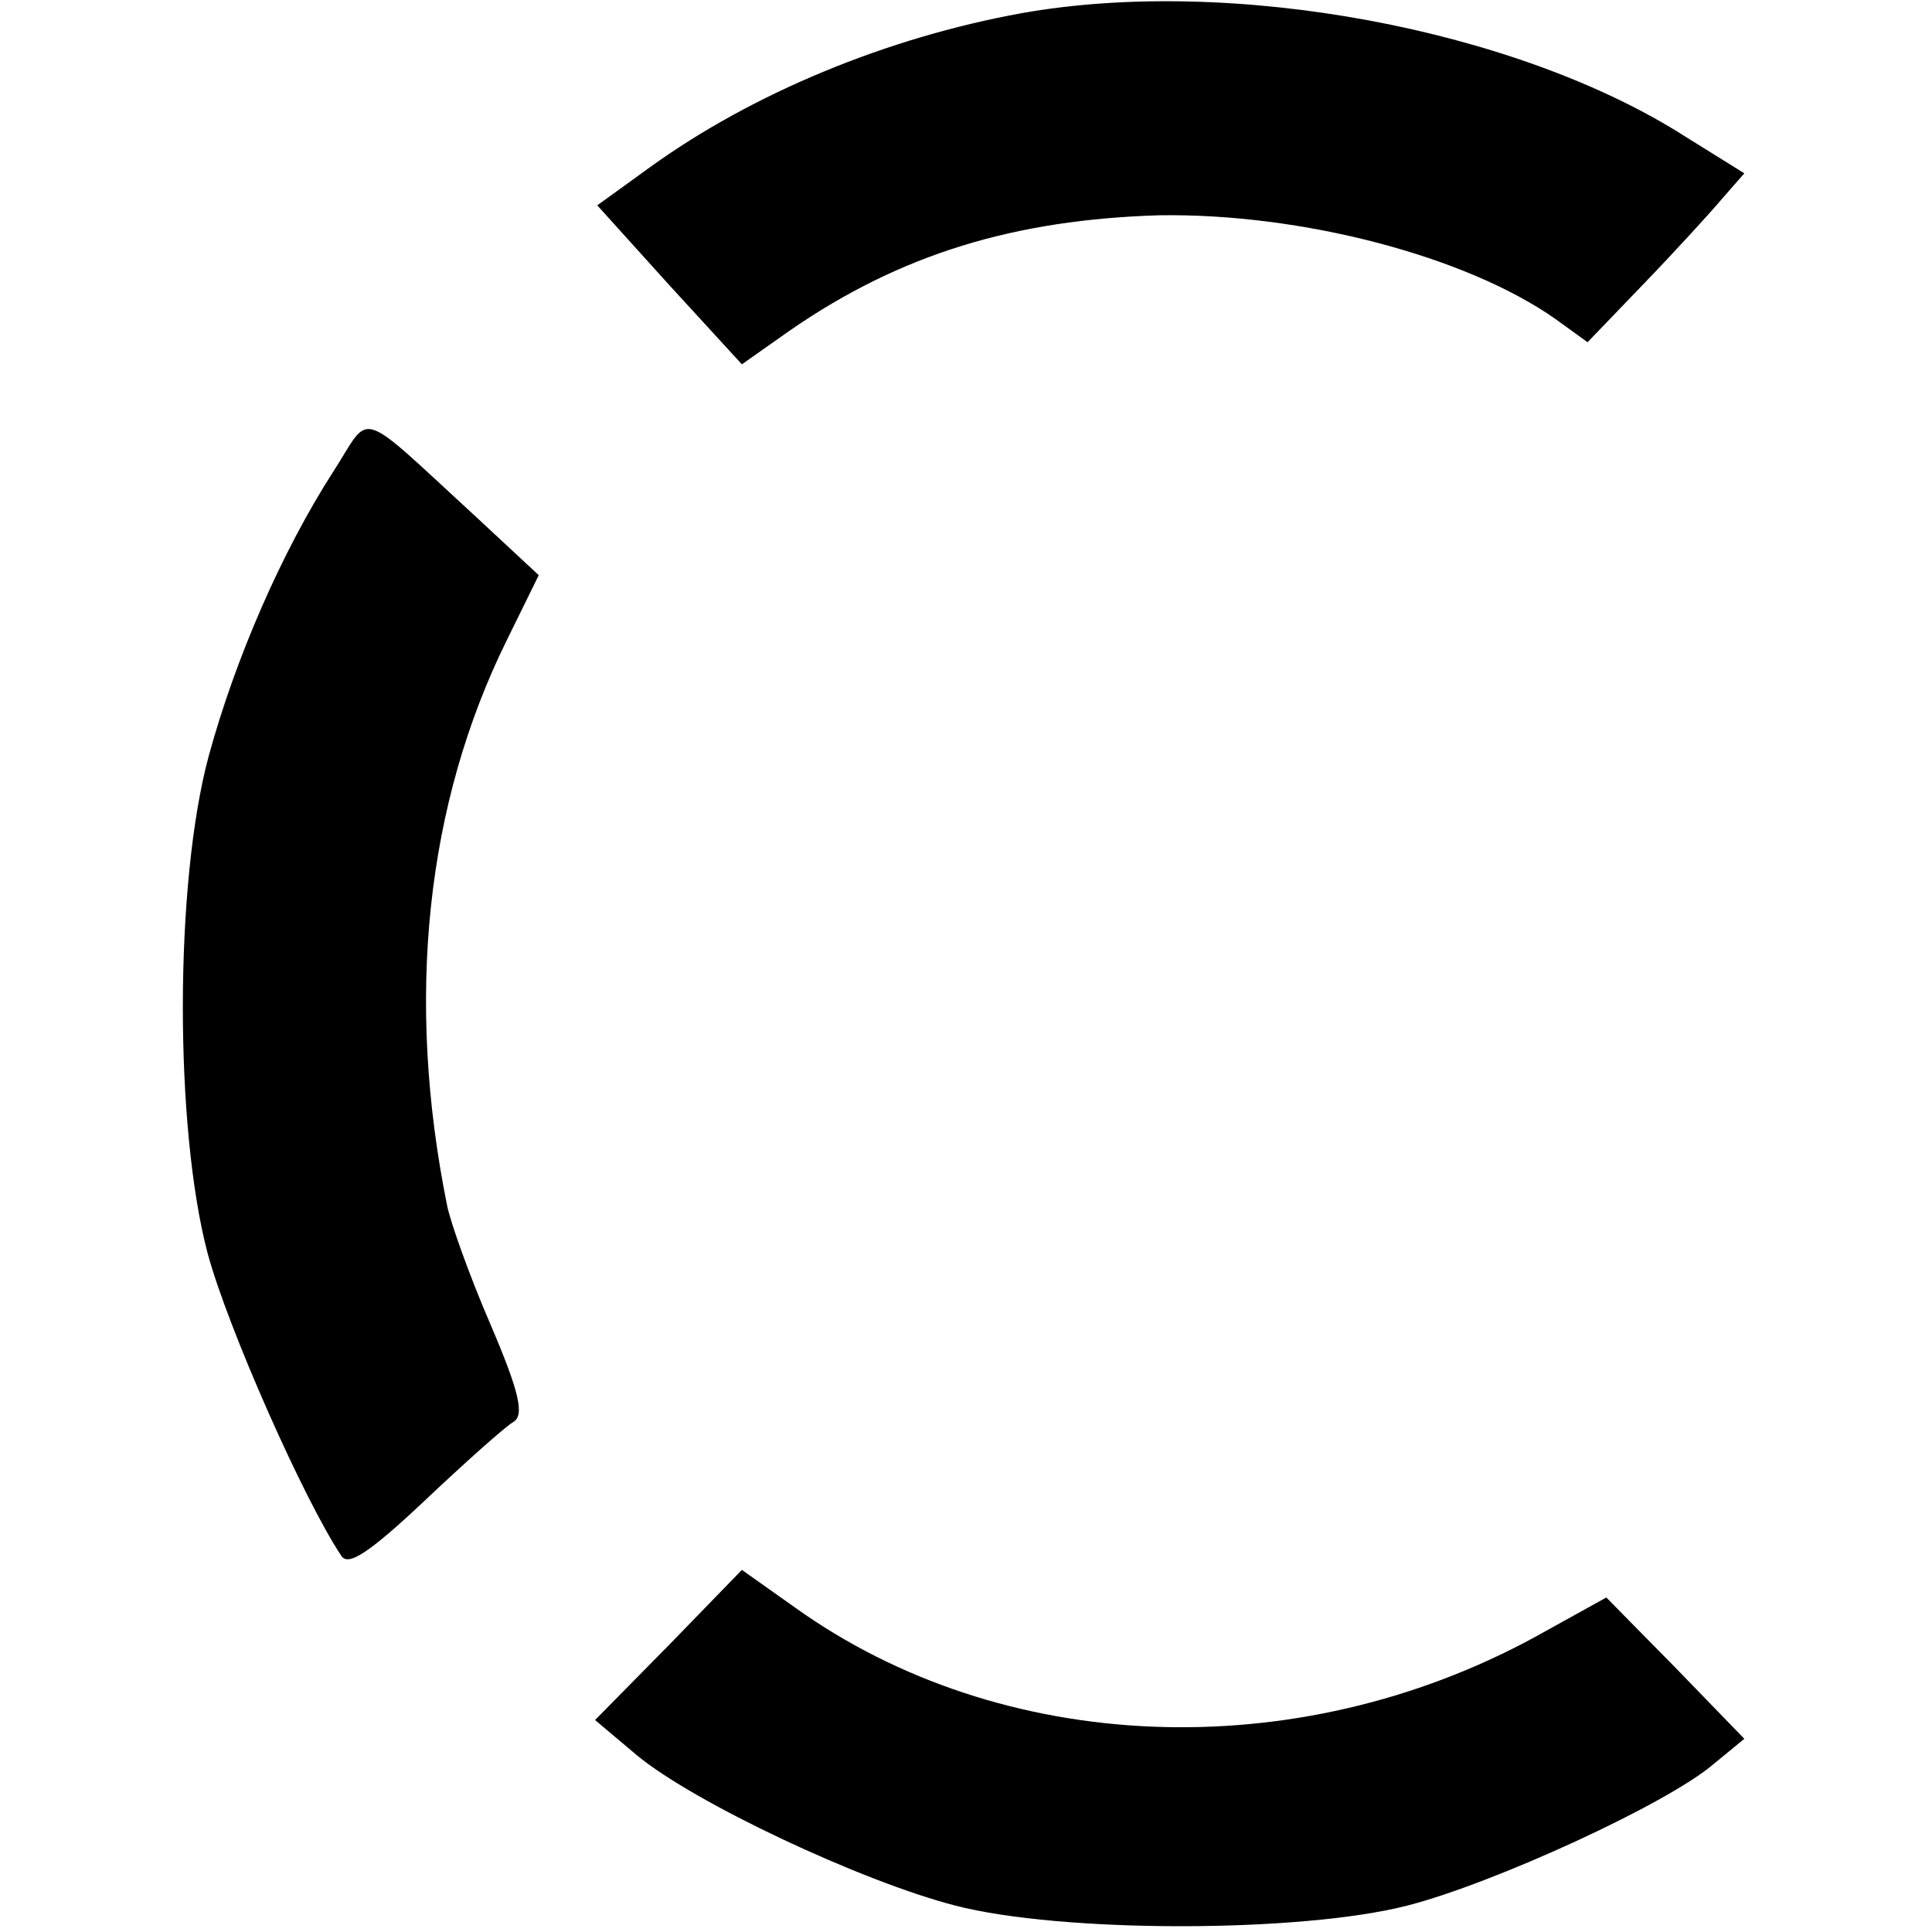 <?xml version="1.0" standalone="no"?>
<!DOCTYPE svg PUBLIC "-//W3C//DTD SVG 20010904//EN"
 "http://www.w3.org/TR/2001/REC-SVG-20010904/DTD/svg10.dtd">
<svg version="1.0" xmlns="http://www.w3.org/2000/svg"
 width="175pt" height="175pt" viewBox="0 0 175 175"
 preserveAspectRatio="xMidYMid meet">
<g transform="translate(0,175) scale(0.1,-0.1)"
fill="#000000" stroke="none">
<path d="M925 1738 c-121 -22 -243 -72 -337 -140 l-47 -34 65 -72 66 -72 44
31 c100 69 203 100 334 104 129 2 278 -37 359 -94 l29 -21 50 52 c28 29 60 64
71 77 l21 24 -53 33 c-153 98 -412 146 -602 112z"/>
<path d="M302 1323 c-47 -73 -89 -170 -113 -258 -31 -115 -31 -336 -1 -450 18
-67 87 -223 121 -274 6 -10 24 1 76 50 37 35 73 67 80 71 10 6 6 26 -21 89
-19 44 -36 92 -39 107 -38 188 -19 364 54 512 l29 59 -57 53 c-110 101 -94 95
-129 41z"/>
<path d="M606 260 l-67 -68 38 -32 c52 -43 203 -114 288 -136 96 -25 313 -25
410 0 78 20 235 92 277 128 l28 23 -62 64 -63 64 -65 -36 c-217 -118 -483
-107 -670 27 l-48 34 -66 -68z"/>
</g>
</svg>
